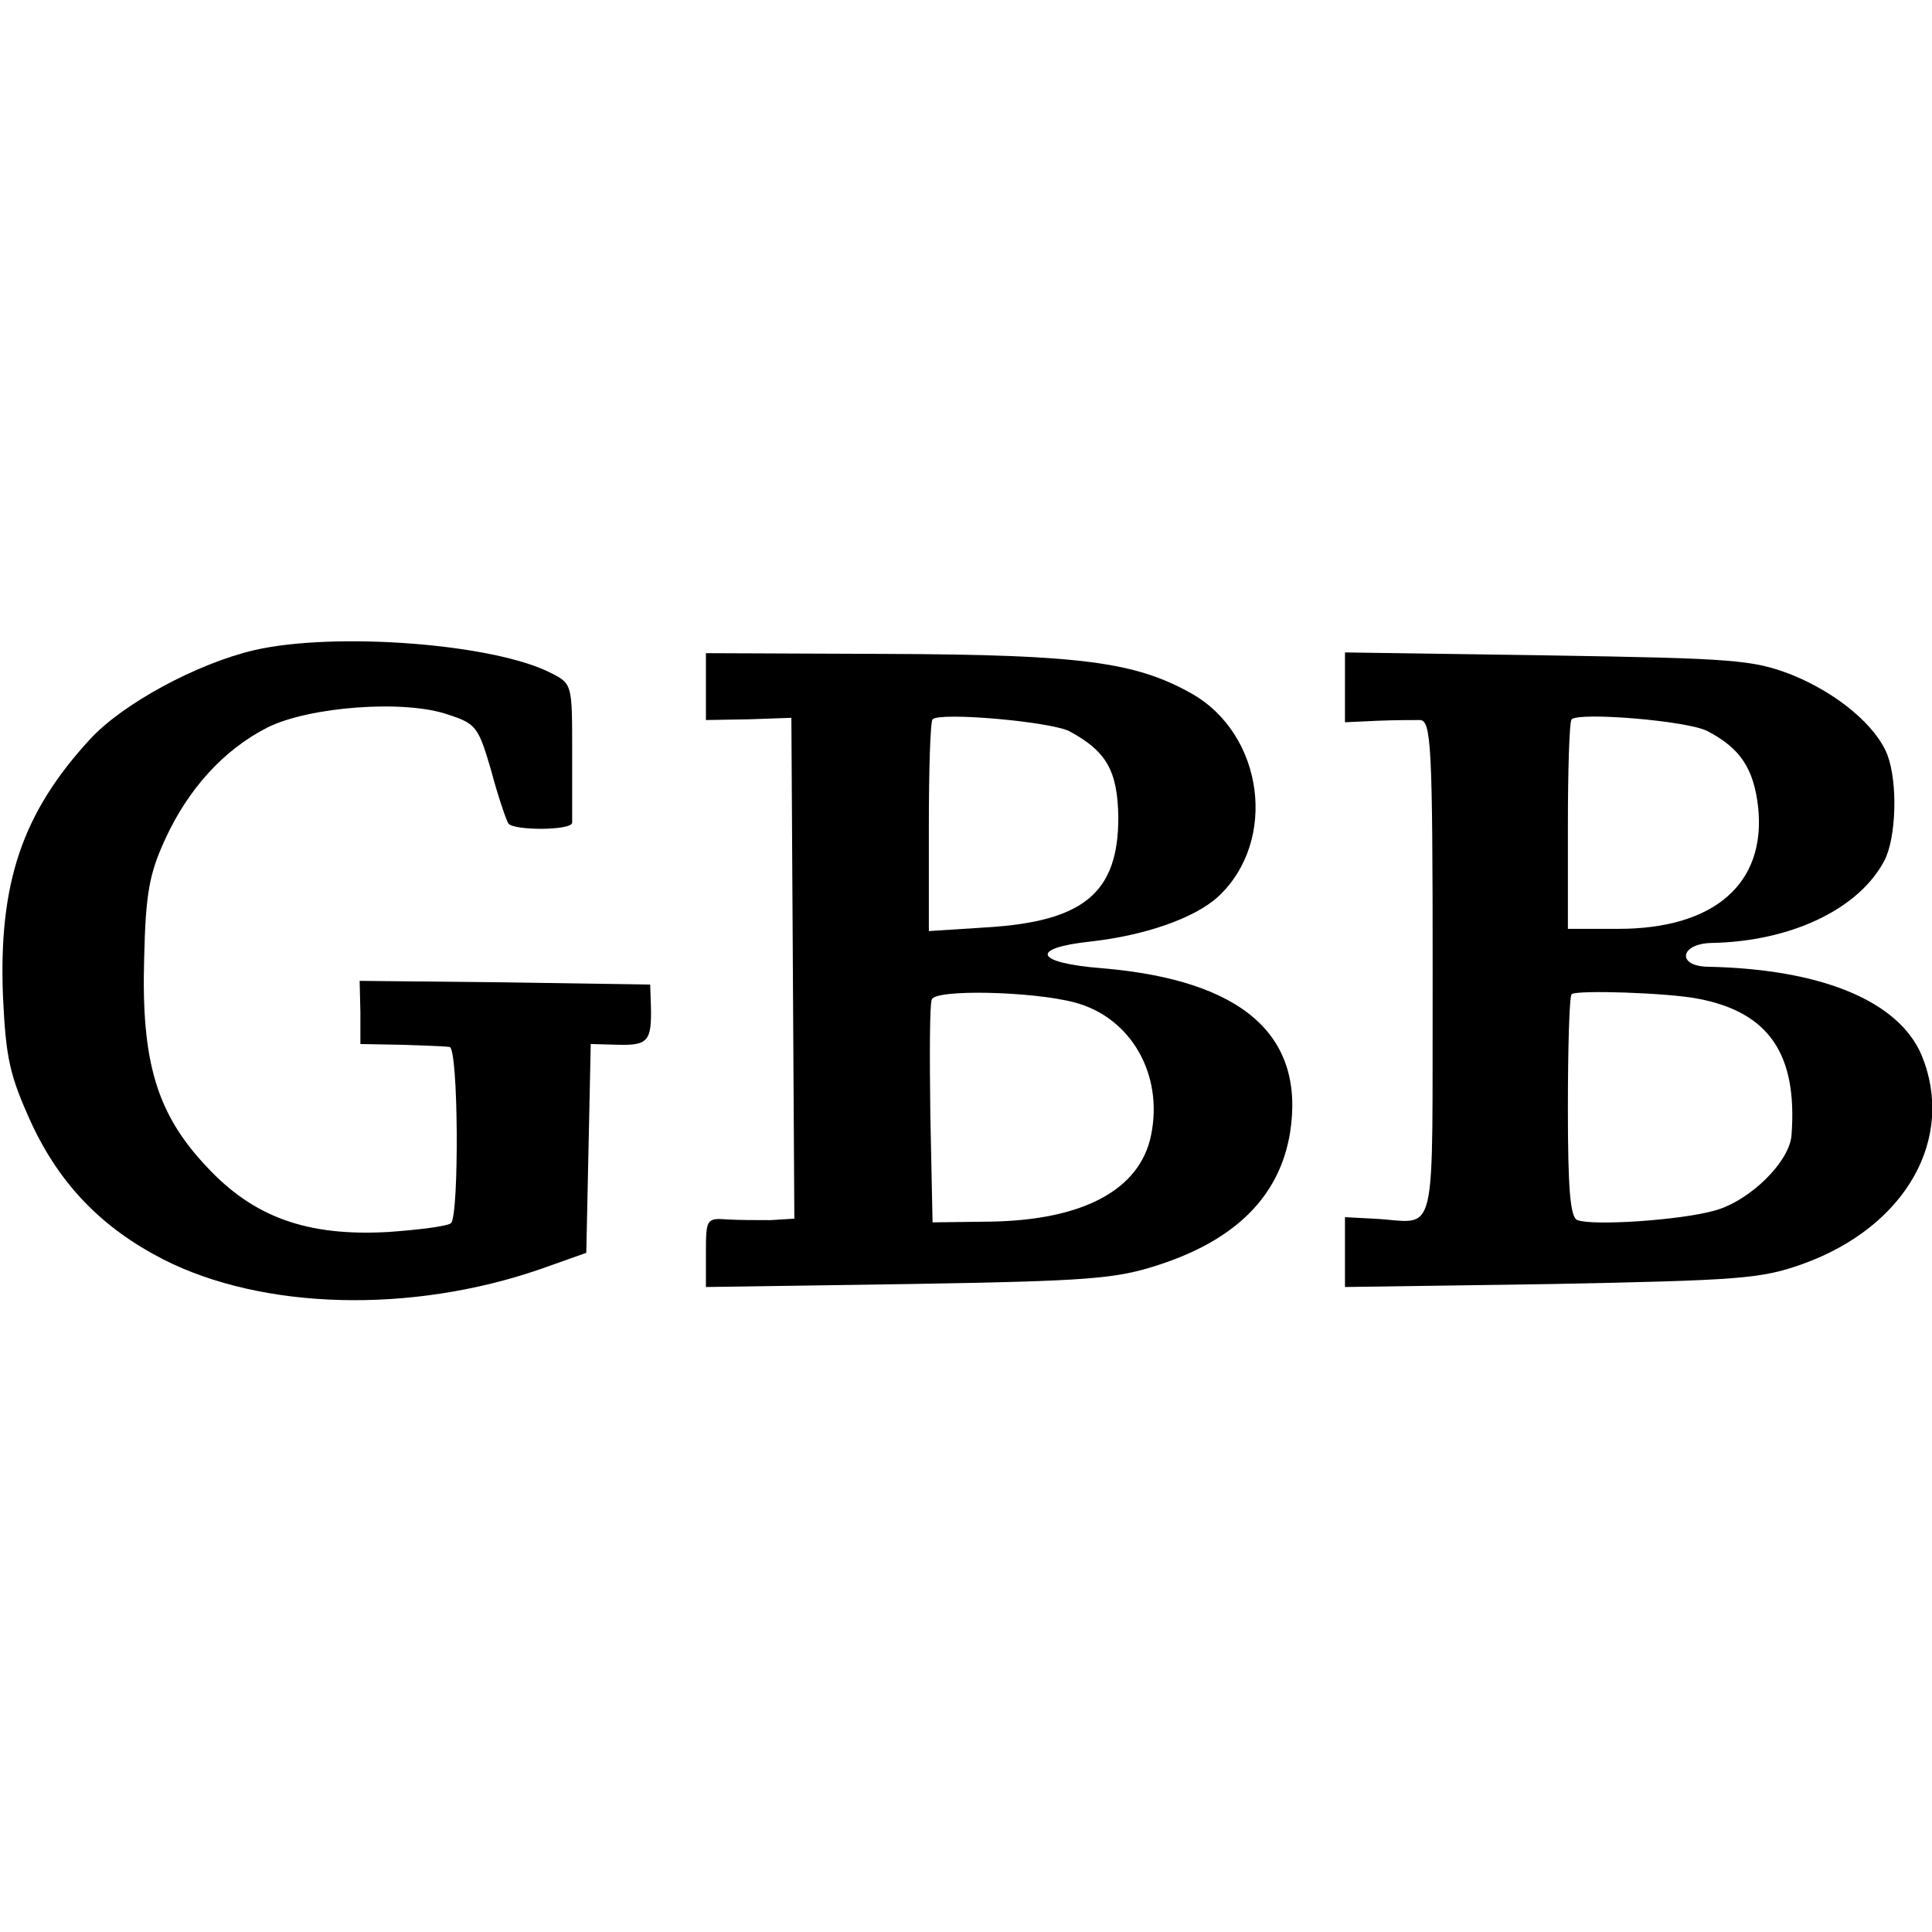 <?xml version="1.0" standalone="no"?>
<!DOCTYPE svg PUBLIC "-//W3C//DTD SVG 20010904//EN"
 "http://www.w3.org/TR/2001/REC-SVG-20010904/DTD/svg10.dtd">
<svg version="1.0" xmlns="http://www.w3.org/2000/svg"
 width="260pt" height="260pt" viewBox="0 0 260 260"
 preserveAspectRatio="xMidYMid meet">
<g transform="translate(0,260) scale(0.1,-0.1)"
fill="#000000" stroke="none">
<path d="M342 1725 c-77 -18 -177 -72 -221 -120 -91 -99 -123 -193 -117 -346
4 -84 9 -106 38 -170 39 -84 96 -142 178 -184 134 -68 333 -73 507 -13 l62 22
3 140 3 141 37 -1 c40 -1 45 5 44 51 l-1 30 -195 3 -196 2 1 -42 0 -43 55 -1
c30 -1 60 -2 65 -3 12 -1 13 -226 2 -237 -4 -4 -42 -9 -85 -12 -109 -6 -181
20 -244 88 -67 71 -88 141 -84 280 2 88 7 114 28 160 31 68 79 121 138 151 56
28 185 38 244 17 37 -12 40 -17 57 -75 9 -34 20 -66 23 -71 6 -10 86 -10 86 1
0 4 0 47 0 97 0 88 0 90 -28 104 -77 40 -292 56 -400 31z"/>
<path d="M950 1676 l0 -45 58 1 57 2 2 -337 2 -337 -32 -2 c-18 0 -44 0 -59 1
-27 2 -28 0 -28 -44 l0 -47 273 4 c244 4 279 7 337 26 104 34 162 93 176 177
21 132 -64 206 -253 222 -90 7 -99 27 -15 36 72 8 139 31 171 60 81 75 62 219
-36 274 -75 42 -148 52 -409 53 l-244 1 0 -45z m489 -60 c50 -27 65 -53 66
-116 0 -101 -46 -140 -177 -148 l-78 -5 0 140 c0 77 2 142 5 145 10 10 158 -3
184 -16z m7 -365 c76 -20 120 -97 103 -179 -15 -73 -91 -114 -216 -116 l-78
-1 -3 145 c-1 79 -1 149 2 155 5 14 135 11 192 -4z"/>
<path d="M1810 1675 l0 -47 43 2 c23 1 49 1 58 1 15 -1 17 -33 17 -336 -1
-379 9 -339 -80 -335 l-38 2 0 -47 0 -47 278 4 c253 5 282 7 338 27 139 50
206 169 160 281 -31 73 -135 116 -288 119 -42 1 -37 31 5 32 108 2 199 46 233
111 16 31 18 105 4 142 -15 39 -67 83 -129 108 -52 20 -76 22 -328 26 l-273 4
0 -47z m488 -59 c44 -23 62 -50 68 -102 11 -103 -59 -164 -188 -164 l-68 0 0
138 c0 76 2 141 5 144 11 10 157 -2 183 -16z m-13 -360 c95 -18 134 -74 126
-183 -2 -36 -56 -89 -103 -102 -45 -13 -164 -21 -185 -13 -10 3 -13 43 -13
151 0 81 2 150 5 153 6 6 129 2 170 -6z"/>
</g>
</svg>
